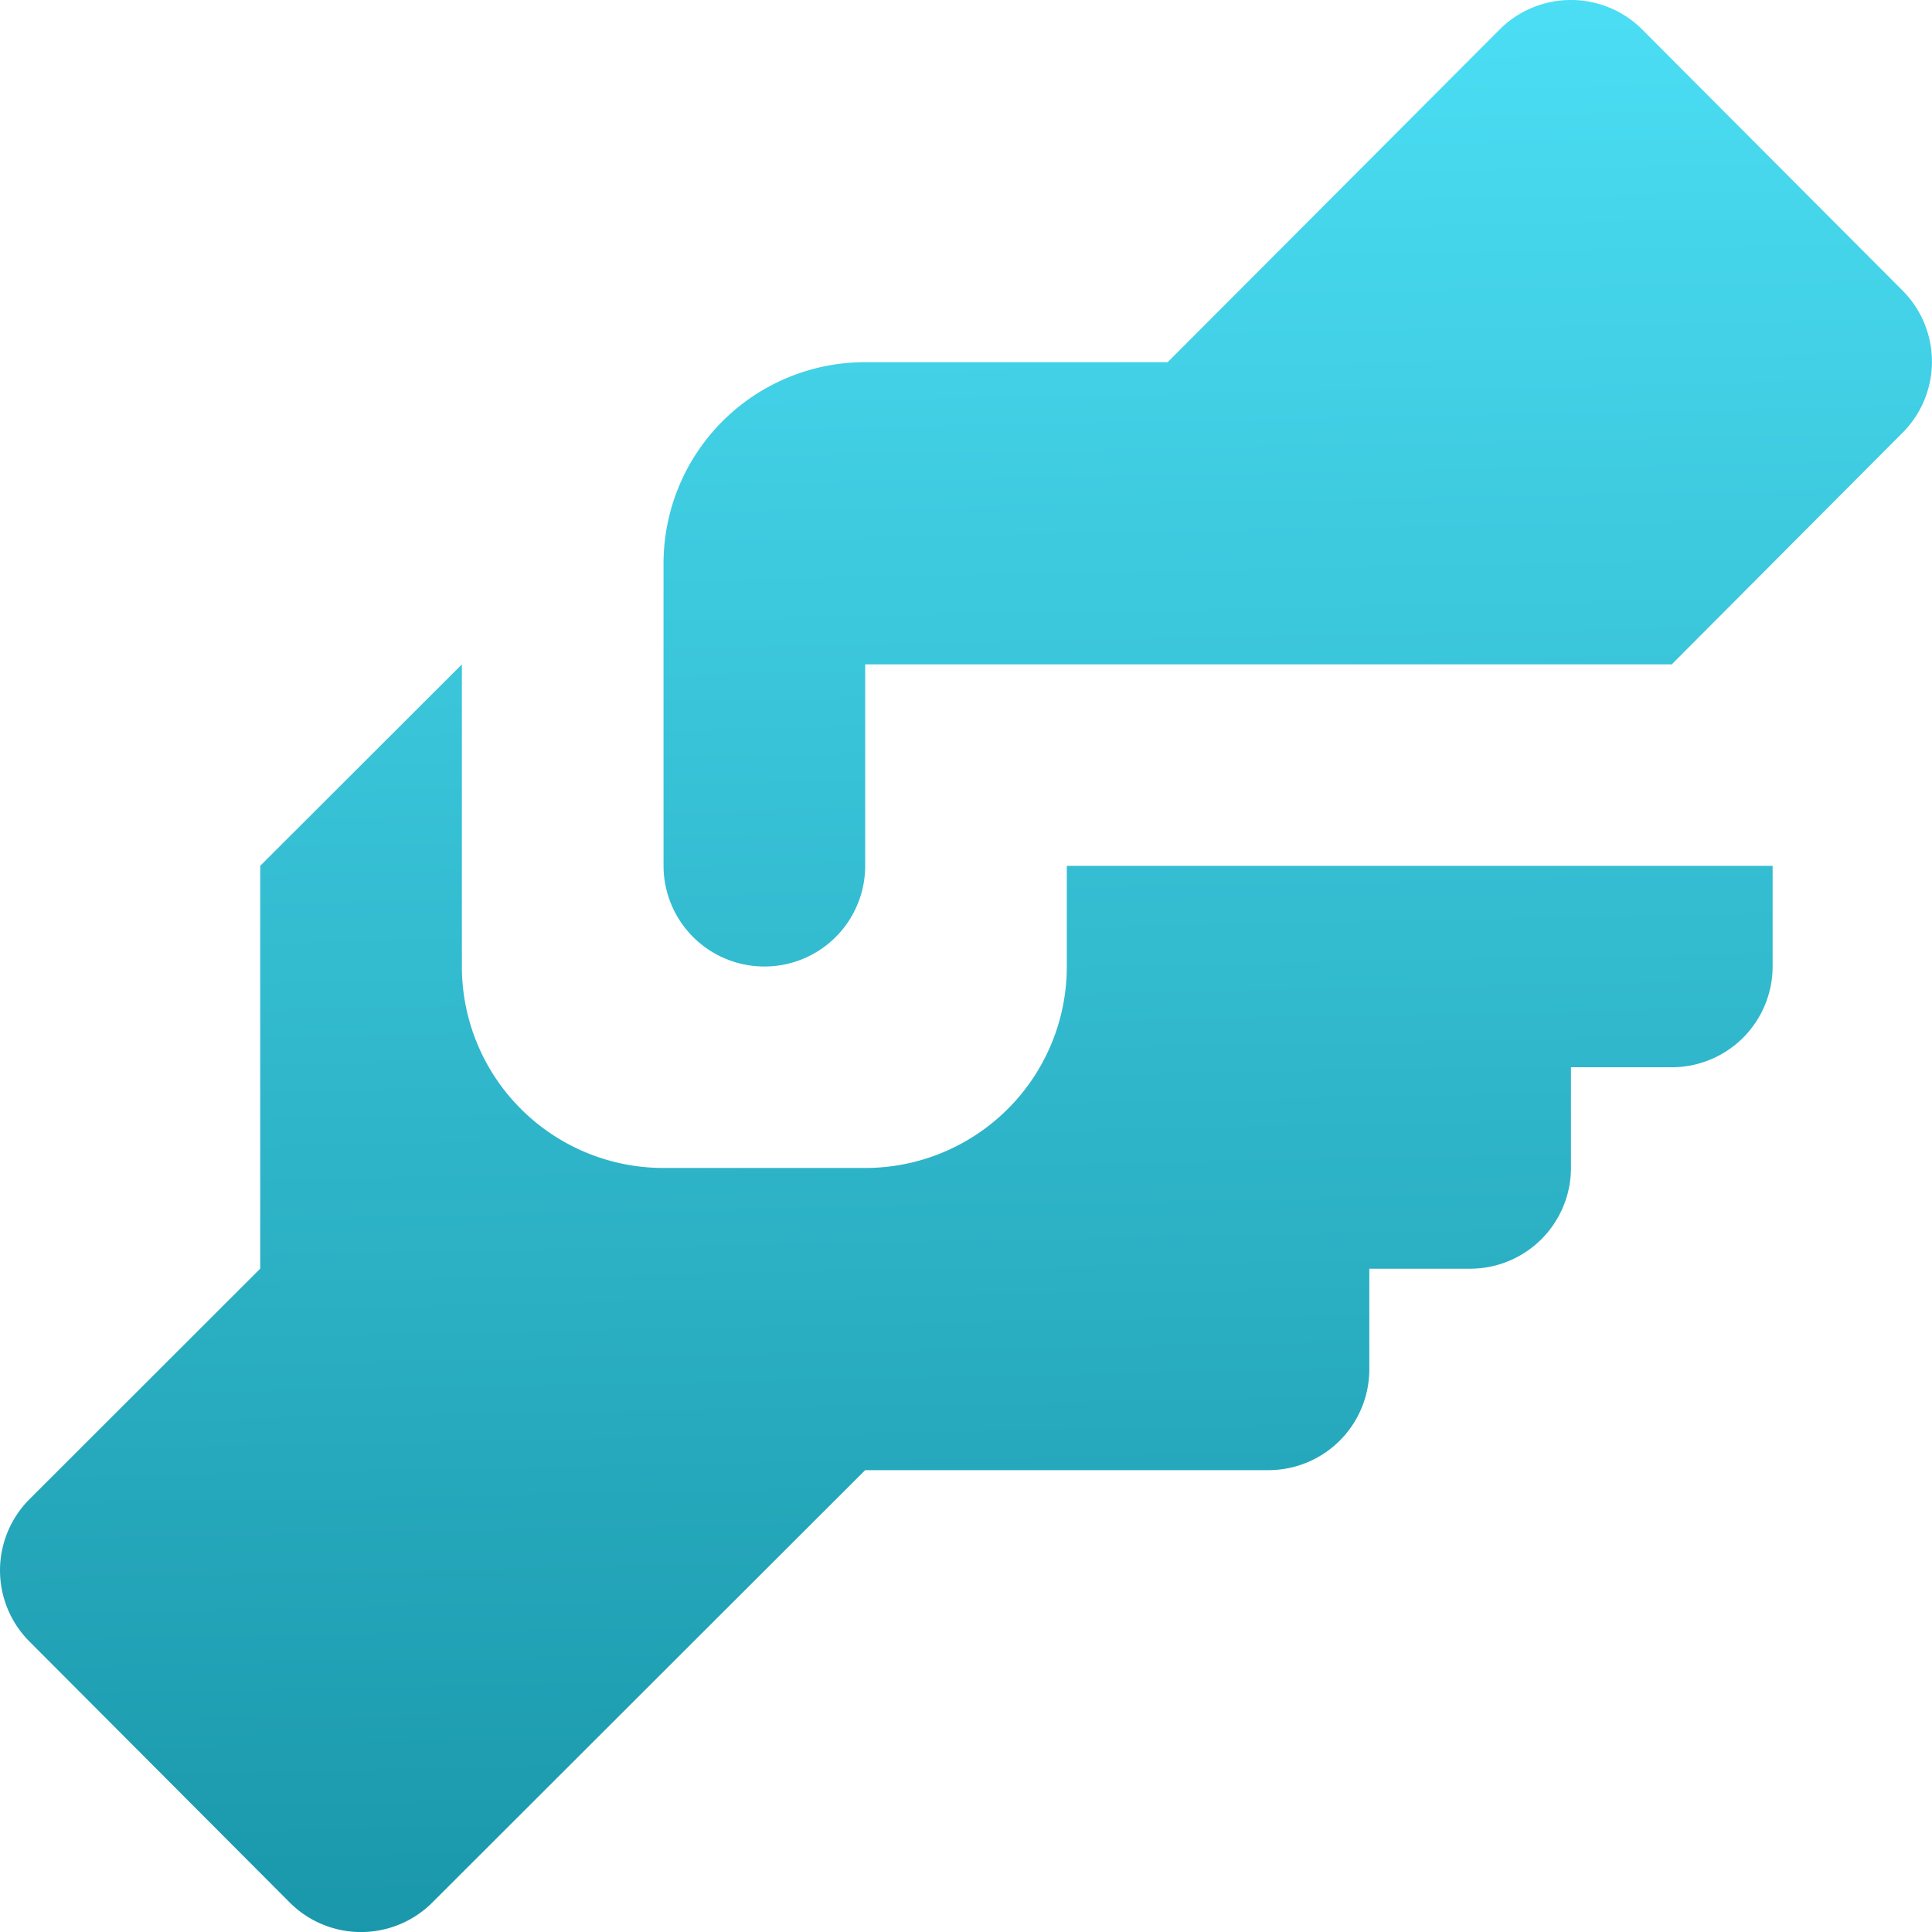 <svg xmlns="http://www.w3.org/2000/svg" width="61" height="61" fill="none" viewBox="0 0 61 61">
	<path fill="url(#paint0_linear)" d="M27.317 11.435h9.55L47.34.941a3.183 3.183 0 014.52 0l8.213 8.236a3.179 3.179 0 010 4.484l-7.29 7.315H27.317v6.36a3.179 3.179 0 01-3.184 3.18 3.185 3.185 0 01-3.183-3.18v-9.54c0-1.688.67-3.305 1.864-4.498a6.37 6.37 0 014.503-1.863zm-19.101 15.9v12.721L.926 47.34a3.178 3.178 0 000 4.484l8.213 8.236a3.182 3.182 0 003.485.696c.387-.161.74-.398 1.035-.696l13.658-13.642H40.05a3.185 3.185 0 003.184-3.18v-3.18h3.183a3.185 3.185 0 003.184-3.18v-3.181h3.183a3.185 3.185 0 003.184-3.18v-3.18H33.683v3.18c0 1.687-.67 3.305-1.864 4.497a6.37 6.37 0 01-4.502 1.863H20.95a6.37 6.37 0 01-4.502-1.863 6.357 6.357 0 01-1.865-4.497v-9.54l-6.367 6.36z"/>
	<defs>
		<linearGradient id="paint0_linear" x1="37.21" x2="35.993" y1="60.936" y2="0" gradientUnits="userSpaceOnUse">
			<stop stop-color="#1A97AA"/>
			<stop offset="1" stop-color="#4BDEF4"/>
		</linearGradient>
	</defs>
</svg>
